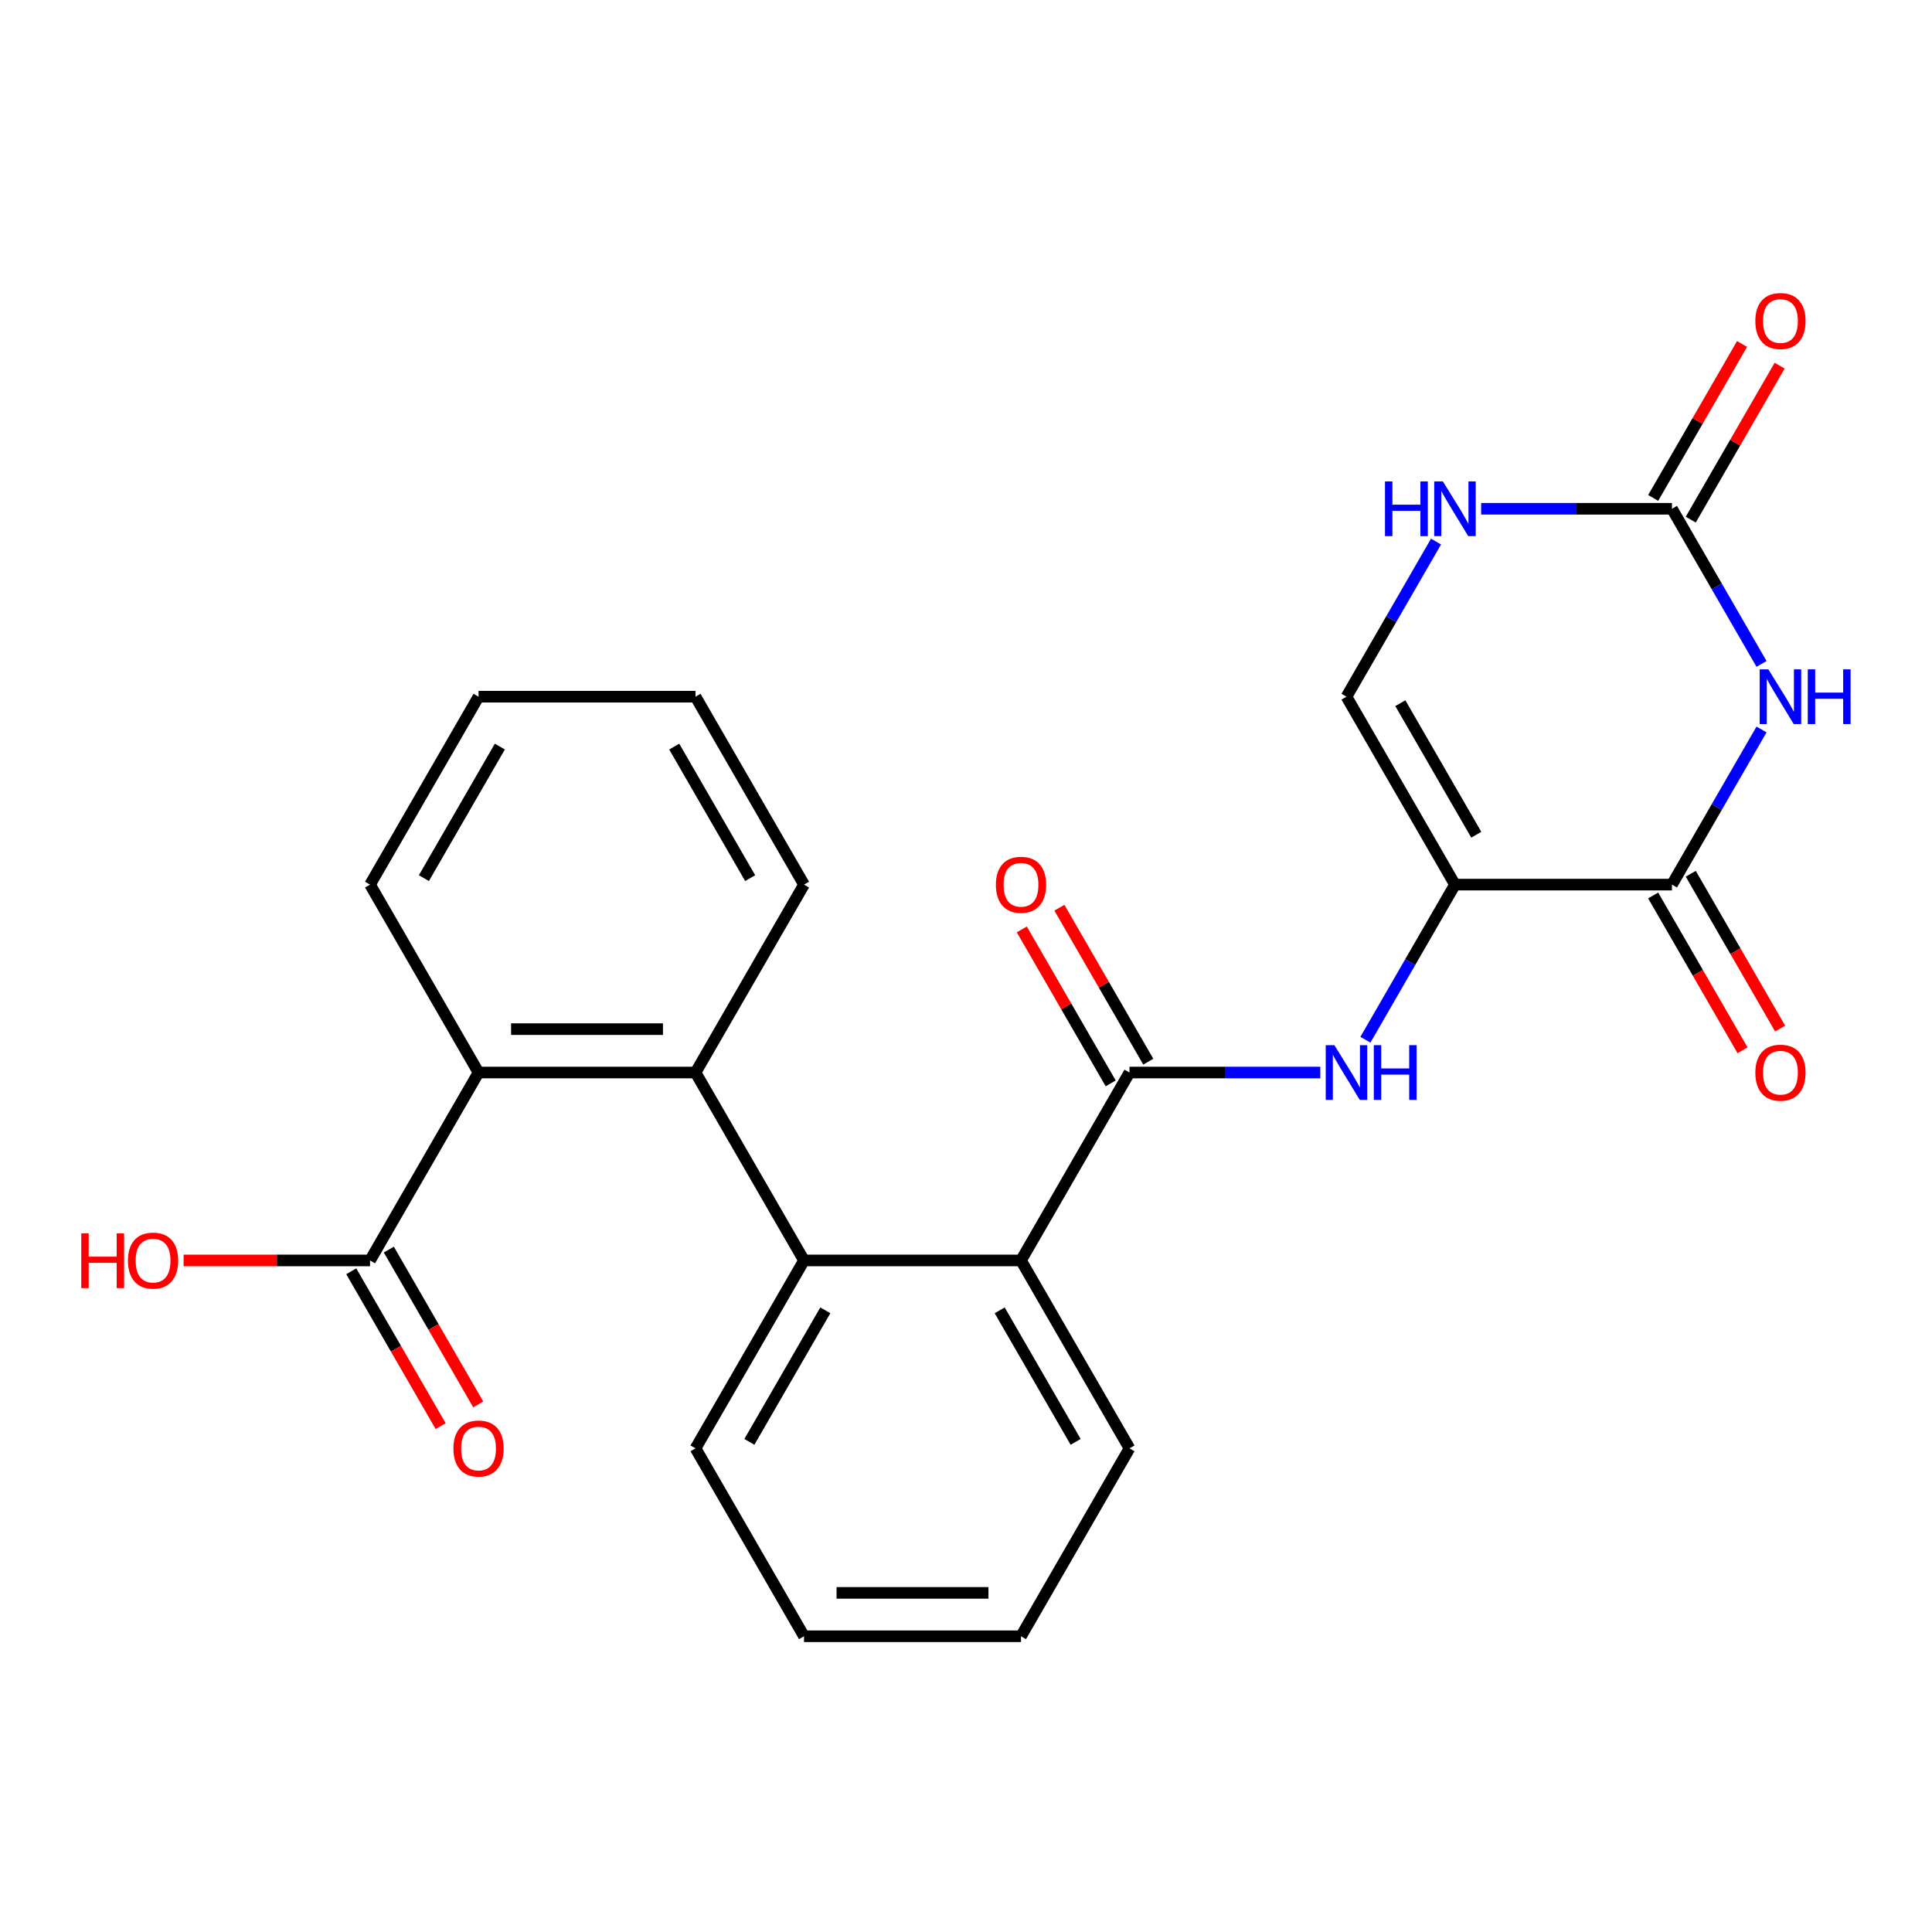 <?xml version='1.0' encoding='iso-8859-1'?>
<svg version='1.1' baseProfile='full'
              xmlns='http://www.w3.org/2000/svg'
                      xmlns:rdkit='http://www.rdkit.org/xml'
                      xmlns:xlink='http://www.w3.org/1999/xlink'
                  xml:space='preserve'
width='1000px' height='1000px' viewBox='0 0 1000 1000'>
<!-- END OF HEADER -->
<rect style='opacity:1.0;fill:#FFFFFF;stroke:none' width='1000' height='1000' x='0' y='0'> </rect>
<path class='bond-1' d='M 753.091,457.875 L 865.402,457.875' style='fill:none;fill-rule:evenodd;stroke:#000000;stroke-width:6px;stroke-linecap:butt;stroke-linejoin:miter;stroke-opacity:1' />
<path class='bond-4' d='M 753.091,457.875 L 729.911,498.023' style='fill:none;fill-rule:evenodd;stroke:#000000;stroke-width:6px;stroke-linecap:butt;stroke-linejoin:miter;stroke-opacity:1' />
<path class='bond-4' d='M 729.911,498.023 L 706.732,538.171' style='fill:none;fill-rule:evenodd;stroke:#0000FF;stroke-width:6px;stroke-linecap:butt;stroke-linejoin:miter;stroke-opacity:1' />
<path class='bond-8' d='M 753.091,457.875 L 696.935,360.61' style='fill:none;fill-rule:evenodd;stroke:#000000;stroke-width:6px;stroke-linecap:butt;stroke-linejoin:miter;stroke-opacity:1' />
<path class='bond-8' d='M 764.12,432.054 L 724.811,363.969' style='fill:none;fill-rule:evenodd;stroke:#000000;stroke-width:6px;stroke-linecap:butt;stroke-linejoin:miter;stroke-opacity:1' />
<path class='bond-0' d='M 911.761,377.578 L 888.582,417.726' style='fill:none;fill-rule:evenodd;stroke:#0000FF;stroke-width:6px;stroke-linecap:butt;stroke-linejoin:miter;stroke-opacity:1' />
<path class='bond-0' d='M 888.582,417.726 L 865.402,457.875' style='fill:none;fill-rule:evenodd;stroke:#000000;stroke-width:6px;stroke-linecap:butt;stroke-linejoin:miter;stroke-opacity:1' />
<path class='bond-25' d='M 911.761,343.642 L 888.582,303.494' style='fill:none;fill-rule:evenodd;stroke:#0000FF;stroke-width:6px;stroke-linecap:butt;stroke-linejoin:miter;stroke-opacity:1' />
<path class='bond-25' d='M 888.582,303.494 L 865.402,263.346' style='fill:none;fill-rule:evenodd;stroke:#000000;stroke-width:6px;stroke-linecap:butt;stroke-linejoin:miter;stroke-opacity:1' />
<path class='bond-12' d='M 855.676,463.49 L 878.809,503.558' style='fill:none;fill-rule:evenodd;stroke:#000000;stroke-width:6px;stroke-linecap:butt;stroke-linejoin:miter;stroke-opacity:1' />
<path class='bond-12' d='M 878.809,503.558 L 901.942,543.627' style='fill:none;fill-rule:evenodd;stroke:#FF0000;stroke-width:6px;stroke-linecap:butt;stroke-linejoin:miter;stroke-opacity:1' />
<path class='bond-12' d='M 875.128,452.259 L 898.262,492.327' style='fill:none;fill-rule:evenodd;stroke:#000000;stroke-width:6px;stroke-linecap:butt;stroke-linejoin:miter;stroke-opacity:1' />
<path class='bond-12' d='M 898.262,492.327 L 921.395,532.396' style='fill:none;fill-rule:evenodd;stroke:#FF0000;stroke-width:6px;stroke-linecap:butt;stroke-linejoin:miter;stroke-opacity:1' />
<path class='bond-2' d='M 584.624,555.139 L 634.006,555.139' style='fill:none;fill-rule:evenodd;stroke:#000000;stroke-width:6px;stroke-linecap:butt;stroke-linejoin:miter;stroke-opacity:1' />
<path class='bond-2' d='M 634.006,555.139 L 683.387,555.139' style='fill:none;fill-rule:evenodd;stroke:#0000FF;stroke-width:6px;stroke-linecap:butt;stroke-linejoin:miter;stroke-opacity:1' />
<path class='bond-7' d='M 584.624,555.139 L 528.469,652.403' style='fill:none;fill-rule:evenodd;stroke:#000000;stroke-width:6px;stroke-linecap:butt;stroke-linejoin:miter;stroke-opacity:1' />
<path class='bond-13' d='M 594.351,549.523 L 571.344,509.675' style='fill:none;fill-rule:evenodd;stroke:#000000;stroke-width:6px;stroke-linecap:butt;stroke-linejoin:miter;stroke-opacity:1' />
<path class='bond-13' d='M 571.344,509.675 L 548.338,469.827' style='fill:none;fill-rule:evenodd;stroke:#FF0000;stroke-width:6px;stroke-linecap:butt;stroke-linejoin:miter;stroke-opacity:1' />
<path class='bond-13' d='M 574.898,560.754 L 551.891,520.906' style='fill:none;fill-rule:evenodd;stroke:#000000;stroke-width:6px;stroke-linecap:butt;stroke-linejoin:miter;stroke-opacity:1' />
<path class='bond-13' d='M 551.891,520.906 L 528.885,481.058' style='fill:none;fill-rule:evenodd;stroke:#FF0000;stroke-width:6px;stroke-linecap:butt;stroke-linejoin:miter;stroke-opacity:1' />
<path class='bond-3' d='M 865.402,263.346 L 816.02,263.346' style='fill:none;fill-rule:evenodd;stroke:#000000;stroke-width:6px;stroke-linecap:butt;stroke-linejoin:miter;stroke-opacity:1' />
<path class='bond-3' d='M 816.02,263.346 L 766.639,263.346' style='fill:none;fill-rule:evenodd;stroke:#0000FF;stroke-width:6px;stroke-linecap:butt;stroke-linejoin:miter;stroke-opacity:1' />
<path class='bond-14' d='M 875.128,268.961 L 898.135,229.113' style='fill:none;fill-rule:evenodd;stroke:#000000;stroke-width:6px;stroke-linecap:butt;stroke-linejoin:miter;stroke-opacity:1' />
<path class='bond-14' d='M 898.135,229.113 L 921.141,189.265' style='fill:none;fill-rule:evenodd;stroke:#FF0000;stroke-width:6px;stroke-linecap:butt;stroke-linejoin:miter;stroke-opacity:1' />
<path class='bond-14' d='M 855.676,257.73 L 878.682,217.882' style='fill:none;fill-rule:evenodd;stroke:#000000;stroke-width:6px;stroke-linecap:butt;stroke-linejoin:miter;stroke-opacity:1' />
<path class='bond-14' d='M 878.682,217.882 L 901.688,178.034' style='fill:none;fill-rule:evenodd;stroke:#FF0000;stroke-width:6px;stroke-linecap:butt;stroke-linejoin:miter;stroke-opacity:1' />
<path class='bond-5' d='M 416.157,652.403 L 528.469,652.403' style='fill:none;fill-rule:evenodd;stroke:#000000;stroke-width:6px;stroke-linecap:butt;stroke-linejoin:miter;stroke-opacity:1' />
<path class='bond-6' d='M 416.157,652.403 L 360.002,555.139' style='fill:none;fill-rule:evenodd;stroke:#000000;stroke-width:6px;stroke-linecap:butt;stroke-linejoin:miter;stroke-opacity:1' />
<path class='bond-18' d='M 416.157,652.403 L 360.002,749.667' style='fill:none;fill-rule:evenodd;stroke:#000000;stroke-width:6px;stroke-linecap:butt;stroke-linejoin:miter;stroke-opacity:1' />
<path class='bond-18' d='M 427.187,678.224 L 387.878,746.309' style='fill:none;fill-rule:evenodd;stroke:#000000;stroke-width:6px;stroke-linecap:butt;stroke-linejoin:miter;stroke-opacity:1' />
<path class='bond-10' d='M 360.002,555.139 L 247.691,555.139' style='fill:none;fill-rule:evenodd;stroke:#000000;stroke-width:6px;stroke-linecap:butt;stroke-linejoin:miter;stroke-opacity:1' />
<path class='bond-10' d='M 343.155,532.677 L 264.537,532.677' style='fill:none;fill-rule:evenodd;stroke:#000000;stroke-width:6px;stroke-linecap:butt;stroke-linejoin:miter;stroke-opacity:1' />
<path class='bond-17' d='M 360.002,555.139 L 416.157,457.875' style='fill:none;fill-rule:evenodd;stroke:#000000;stroke-width:6px;stroke-linecap:butt;stroke-linejoin:miter;stroke-opacity:1' />
<path class='bond-19' d='M 528.469,652.403 L 584.624,749.667' style='fill:none;fill-rule:evenodd;stroke:#000000;stroke-width:6px;stroke-linecap:butt;stroke-linejoin:miter;stroke-opacity:1' />
<path class='bond-19' d='M 517.439,678.224 L 556.748,746.309' style='fill:none;fill-rule:evenodd;stroke:#000000;stroke-width:6px;stroke-linecap:butt;stroke-linejoin:miter;stroke-opacity:1' />
<path class='bond-9' d='M 696.935,360.61 L 720.115,320.462' style='fill:none;fill-rule:evenodd;stroke:#000000;stroke-width:6px;stroke-linecap:butt;stroke-linejoin:miter;stroke-opacity:1' />
<path class='bond-9' d='M 720.115,320.462 L 743.294,280.314' style='fill:none;fill-rule:evenodd;stroke:#0000FF;stroke-width:6px;stroke-linecap:butt;stroke-linejoin:miter;stroke-opacity:1' />
<path class='bond-11' d='M 247.691,555.139 L 191.535,652.403' style='fill:none;fill-rule:evenodd;stroke:#000000;stroke-width:6px;stroke-linecap:butt;stroke-linejoin:miter;stroke-opacity:1' />
<path class='bond-20' d='M 247.691,555.139 L 191.535,457.875' style='fill:none;fill-rule:evenodd;stroke:#000000;stroke-width:6px;stroke-linecap:butt;stroke-linejoin:miter;stroke-opacity:1' />
<path class='bond-15' d='M 181.809,658.019 L 204.942,698.087' style='fill:none;fill-rule:evenodd;stroke:#000000;stroke-width:6px;stroke-linecap:butt;stroke-linejoin:miter;stroke-opacity:1' />
<path class='bond-15' d='M 204.942,698.087 L 228.076,738.155' style='fill:none;fill-rule:evenodd;stroke:#FF0000;stroke-width:6px;stroke-linecap:butt;stroke-linejoin:miter;stroke-opacity:1' />
<path class='bond-15' d='M 201.262,646.788 L 224.395,686.856' style='fill:none;fill-rule:evenodd;stroke:#000000;stroke-width:6px;stroke-linecap:butt;stroke-linejoin:miter;stroke-opacity:1' />
<path class='bond-15' d='M 224.395,686.856 L 247.528,726.924' style='fill:none;fill-rule:evenodd;stroke:#FF0000;stroke-width:6px;stroke-linecap:butt;stroke-linejoin:miter;stroke-opacity:1' />
<path class='bond-16' d='M 191.535,652.403 L 143.283,652.403' style='fill:none;fill-rule:evenodd;stroke:#000000;stroke-width:6px;stroke-linecap:butt;stroke-linejoin:miter;stroke-opacity:1' />
<path class='bond-16' d='M 143.283,652.403 L 95.032,652.403' style='fill:none;fill-rule:evenodd;stroke:#FF0000;stroke-width:6px;stroke-linecap:butt;stroke-linejoin:miter;stroke-opacity:1' />
<path class='bond-22' d='M 416.157,457.875 L 360.002,360.61' style='fill:none;fill-rule:evenodd;stroke:#000000;stroke-width:6px;stroke-linecap:butt;stroke-linejoin:miter;stroke-opacity:1' />
<path class='bond-22' d='M 388.281,454.516 L 348.972,386.431' style='fill:none;fill-rule:evenodd;stroke:#000000;stroke-width:6px;stroke-linecap:butt;stroke-linejoin:miter;stroke-opacity:1' />
<path class='bond-26' d='M 360.002,749.667 L 416.157,846.932' style='fill:none;fill-rule:evenodd;stroke:#000000;stroke-width:6px;stroke-linecap:butt;stroke-linejoin:miter;stroke-opacity:1' />
<path class='bond-24' d='M 584.624,749.667 L 528.469,846.932' style='fill:none;fill-rule:evenodd;stroke:#000000;stroke-width:6px;stroke-linecap:butt;stroke-linejoin:miter;stroke-opacity:1' />
<path class='bond-27' d='M 191.535,457.875 L 247.691,360.61' style='fill:none;fill-rule:evenodd;stroke:#000000;stroke-width:6px;stroke-linecap:butt;stroke-linejoin:miter;stroke-opacity:1' />
<path class='bond-27' d='M 219.411,454.516 L 258.72,386.431' style='fill:none;fill-rule:evenodd;stroke:#000000;stroke-width:6px;stroke-linecap:butt;stroke-linejoin:miter;stroke-opacity:1' />
<path class='bond-21' d='M 416.157,846.932 L 528.469,846.932' style='fill:none;fill-rule:evenodd;stroke:#000000;stroke-width:6px;stroke-linecap:butt;stroke-linejoin:miter;stroke-opacity:1' />
<path class='bond-21' d='M 433.004,824.47 L 511.622,824.47' style='fill:none;fill-rule:evenodd;stroke:#000000;stroke-width:6px;stroke-linecap:butt;stroke-linejoin:miter;stroke-opacity:1' />
<path class='bond-23' d='M 360.002,360.61 L 247.691,360.61' style='fill:none;fill-rule:evenodd;stroke:#000000;stroke-width:6px;stroke-linecap:butt;stroke-linejoin:miter;stroke-opacity:1' />
<path  class='atom-1' d='M 915.298 346.45
L 924.578 361.45
Q 925.498 362.93, 926.978 365.61
Q 928.458 368.29, 928.538 368.45
L 928.538 346.45
L 932.298 346.45
L 932.298 374.77
L 928.418 374.77
L 918.458 358.37
Q 917.298 356.45, 916.058 354.25
Q 914.858 352.05, 914.498 351.37
L 914.498 374.77
L 910.818 374.77
L 910.818 346.45
L 915.298 346.45
' fill='#0000FF'/>
<path  class='atom-1' d='M 935.698 346.45
L 939.538 346.45
L 939.538 358.49
L 954.018 358.49
L 954.018 346.45
L 957.858 346.45
L 957.858 374.77
L 954.018 374.77
L 954.018 361.69
L 939.538 361.69
L 939.538 374.77
L 935.698 374.77
L 935.698 346.45
' fill='#0000FF'/>
<path  class='atom-5' d='M 690.675 540.979
L 699.955 555.979
Q 700.875 557.459, 702.355 560.139
Q 703.835 562.819, 703.915 562.979
L 703.915 540.979
L 707.675 540.979
L 707.675 569.299
L 703.795 569.299
L 693.835 552.899
Q 692.675 550.979, 691.435 548.779
Q 690.235 546.579, 689.875 545.899
L 689.875 569.299
L 686.195 569.299
L 686.195 540.979
L 690.675 540.979
' fill='#0000FF'/>
<path  class='atom-5' d='M 711.075 540.979
L 714.915 540.979
L 714.915 553.019
L 729.395 553.019
L 729.395 540.979
L 733.235 540.979
L 733.235 569.299
L 729.395 569.299
L 729.395 556.219
L 714.915 556.219
L 714.915 569.299
L 711.075 569.299
L 711.075 540.979
' fill='#0000FF'/>
<path  class='atom-10' d='M 716.871 249.186
L 720.711 249.186
L 720.711 261.226
L 735.191 261.226
L 735.191 249.186
L 739.031 249.186
L 739.031 277.506
L 735.191 277.506
L 735.191 264.426
L 720.711 264.426
L 720.711 277.506
L 716.871 277.506
L 716.871 249.186
' fill='#0000FF'/>
<path  class='atom-10' d='M 746.831 249.186
L 756.111 264.186
Q 757.031 265.666, 758.511 268.346
Q 759.991 271.026, 760.071 271.186
L 760.071 249.186
L 763.831 249.186
L 763.831 277.506
L 759.951 277.506
L 749.991 261.106
Q 748.831 259.186, 747.591 256.986
Q 746.391 254.786, 746.031 254.106
L 746.031 277.506
L 742.351 277.506
L 742.351 249.186
L 746.831 249.186
' fill='#0000FF'/>
<path  class='atom-13' d='M 908.558 555.219
Q 908.558 548.419, 911.918 544.619
Q 915.278 540.819, 921.558 540.819
Q 927.838 540.819, 931.198 544.619
Q 934.558 548.419, 934.558 555.219
Q 934.558 562.099, 931.158 566.019
Q 927.758 569.899, 921.558 569.899
Q 915.318 569.899, 911.918 566.019
Q 908.558 562.139, 908.558 555.219
M 921.558 566.699
Q 925.878 566.699, 928.198 563.819
Q 930.558 560.899, 930.558 555.219
Q 930.558 549.659, 928.198 546.859
Q 925.878 544.019, 921.558 544.019
Q 917.238 544.019, 914.878 546.819
Q 912.558 549.619, 912.558 555.219
Q 912.558 560.939, 914.878 563.819
Q 917.238 566.699, 921.558 566.699
' fill='#FF0000'/>
<path  class='atom-14' d='M 515.469 457.955
Q 515.469 451.155, 518.829 447.355
Q 522.189 443.555, 528.469 443.555
Q 534.749 443.555, 538.109 447.355
Q 541.469 451.155, 541.469 457.955
Q 541.469 464.835, 538.069 468.755
Q 534.669 472.635, 528.469 472.635
Q 522.229 472.635, 518.829 468.755
Q 515.469 464.875, 515.469 457.955
M 528.469 469.435
Q 532.789 469.435, 535.109 466.555
Q 537.469 463.635, 537.469 457.955
Q 537.469 452.395, 535.109 449.595
Q 532.789 446.755, 528.469 446.755
Q 524.149 446.755, 521.789 449.555
Q 519.469 452.355, 519.469 457.955
Q 519.469 463.675, 521.789 466.555
Q 524.149 469.435, 528.469 469.435
' fill='#FF0000'/>
<path  class='atom-15' d='M 908.558 166.162
Q 908.558 159.362, 911.918 155.562
Q 915.278 151.762, 921.558 151.762
Q 927.838 151.762, 931.198 155.562
Q 934.558 159.362, 934.558 166.162
Q 934.558 173.042, 931.158 176.962
Q 927.758 180.842, 921.558 180.842
Q 915.318 180.842, 911.918 176.962
Q 908.558 173.082, 908.558 166.162
M 921.558 177.642
Q 925.878 177.642, 928.198 174.762
Q 930.558 171.842, 930.558 166.162
Q 930.558 160.602, 928.198 157.802
Q 925.878 154.962, 921.558 154.962
Q 917.238 154.962, 914.878 157.762
Q 912.558 160.562, 912.558 166.162
Q 912.558 171.882, 914.878 174.762
Q 917.238 177.642, 921.558 177.642
' fill='#FF0000'/>
<path  class='atom-16' d='M 234.691 749.747
Q 234.691 742.947, 238.051 739.147
Q 241.411 735.347, 247.691 735.347
Q 253.971 735.347, 257.331 739.147
Q 260.691 742.947, 260.691 749.747
Q 260.691 756.627, 257.291 760.547
Q 253.891 764.427, 247.691 764.427
Q 241.451 764.427, 238.051 760.547
Q 234.691 756.667, 234.691 749.747
M 247.691 761.227
Q 252.011 761.227, 254.331 758.347
Q 256.691 755.427, 256.691 749.747
Q 256.691 744.187, 254.331 741.387
Q 252.011 738.547, 247.691 738.547
Q 243.371 738.547, 241.011 741.347
Q 238.691 744.147, 238.691 749.747
Q 238.691 755.467, 241.011 758.347
Q 243.371 761.227, 247.691 761.227
' fill='#FF0000'/>
<path  class='atom-17' d='M 42.064 638.403
L 45.904 638.403
L 45.904 650.443
L 60.384 650.443
L 60.384 638.403
L 64.224 638.403
L 64.224 666.723
L 60.384 666.723
L 60.384 653.643
L 45.904 653.643
L 45.904 666.723
L 42.064 666.723
L 42.064 638.403
' fill='#FF0000'/>
<path  class='atom-17' d='M 66.224 652.483
Q 66.224 645.683, 69.584 641.883
Q 72.944 638.083, 79.224 638.083
Q 85.504 638.083, 88.864 641.883
Q 92.224 645.683, 92.224 652.483
Q 92.224 659.363, 88.824 663.283
Q 85.424 667.163, 79.224 667.163
Q 72.984 667.163, 69.584 663.283
Q 66.224 659.403, 66.224 652.483
M 79.224 663.963
Q 83.544 663.963, 85.864 661.083
Q 88.224 658.163, 88.224 652.483
Q 88.224 646.923, 85.864 644.123
Q 83.544 641.283, 79.224 641.283
Q 74.904 641.283, 72.544 644.083
Q 70.224 646.883, 70.224 652.483
Q 70.224 658.203, 72.544 661.083
Q 74.904 663.963, 79.224 663.963
' fill='#FF0000'/>
</svg>
